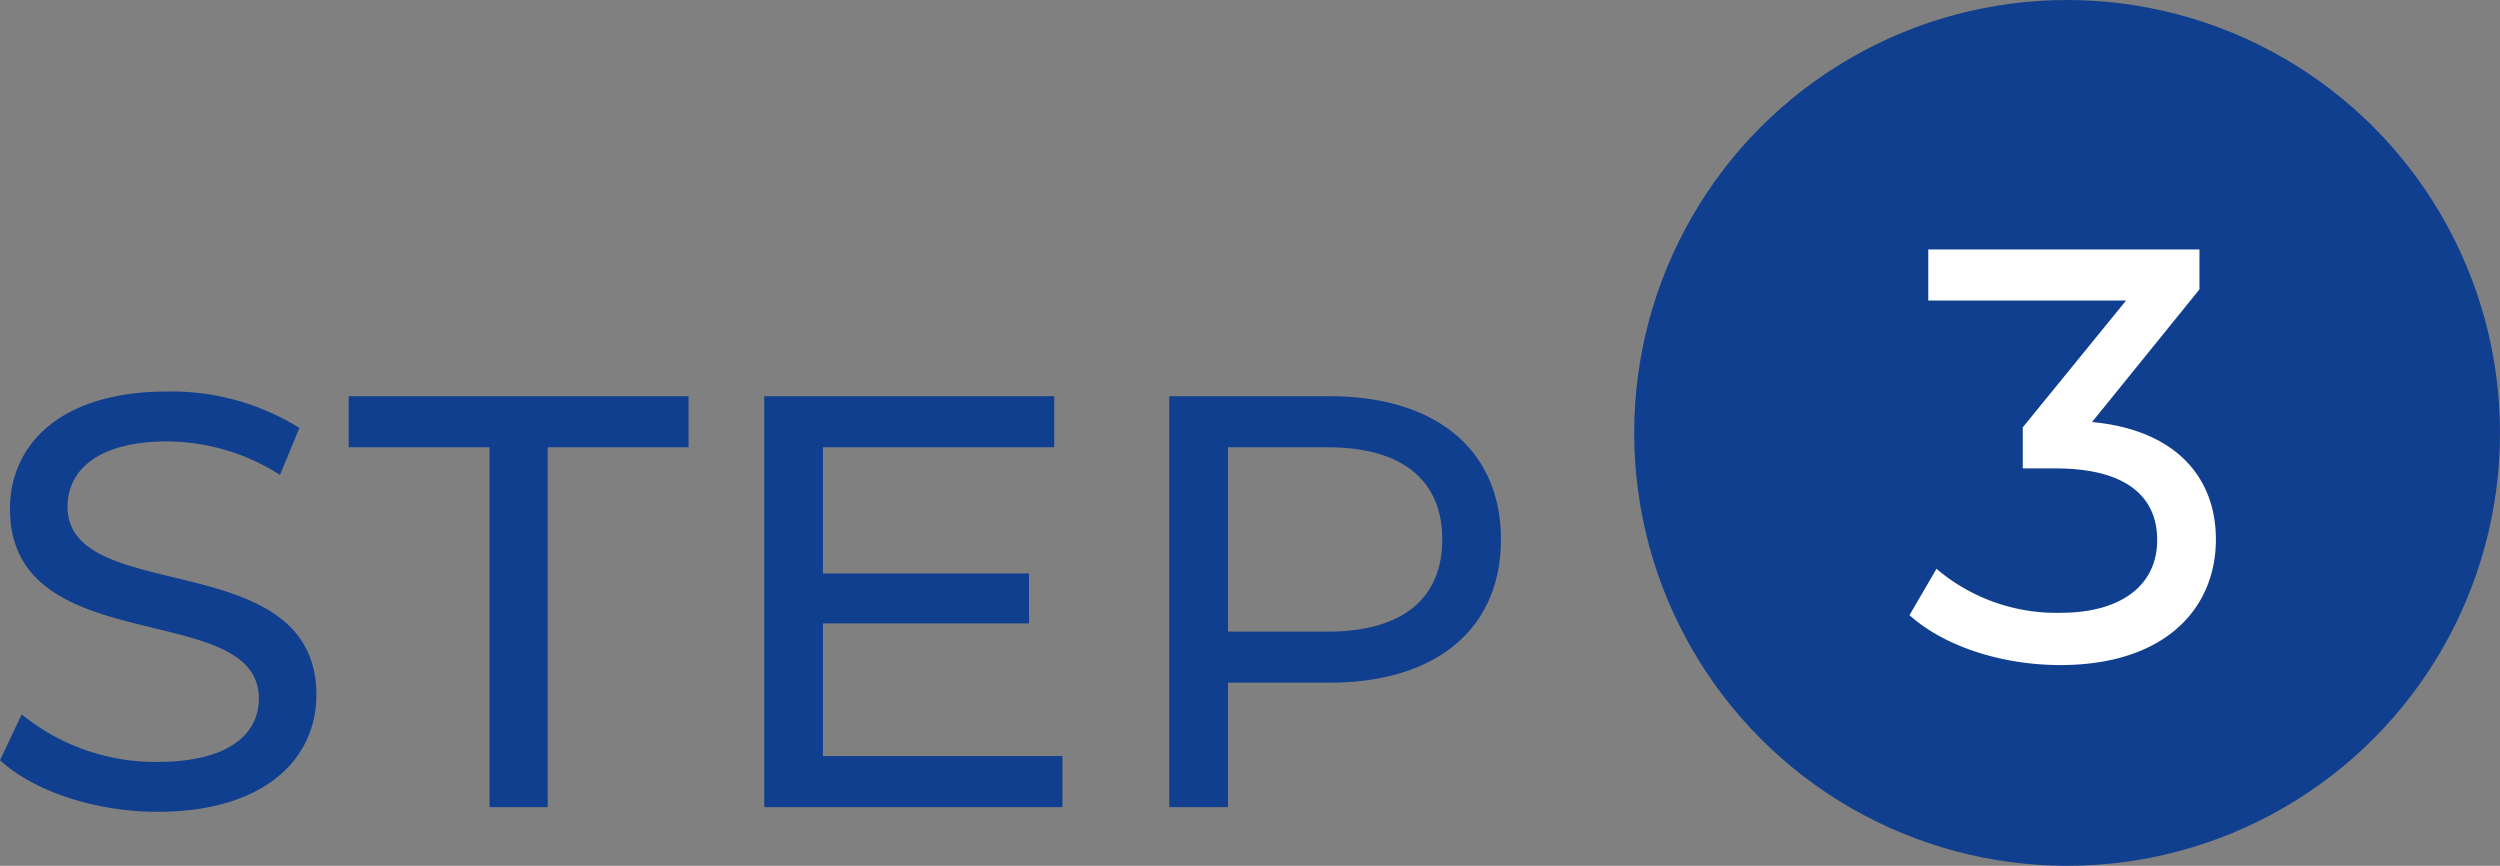 <svg xmlns="http://www.w3.org/2000/svg" width="170.36" height="59" viewBox="0 0 170.36 59">
  <rect x="0" y="0" width="170.36" height="59" fill="#808080" stroke="none"/>
  <g id="グループ_26" data-name="グループ 26" transform="translate(-601.64 -1180)">
    <path id="パス_33" data-name="パス 33" d="M-40.64.32c7.4,0,10.84-3.68,10.84-7.96,0-10.28-16.96-6-16.96-12.84,0-2.44,2.04-4.44,6.8-4.44a14.46,14.46,0,0,1,7.68,2.28l1.32-3.2a16.473,16.473,0,0,0-9-2.48c-7.36,0-10.72,3.68-10.72,8,0,10.4,16.96,6.08,16.96,12.92,0,2.44-2.08,4.32-6.92,4.32a14.411,14.411,0,0,1-9.24-3.24L-51.36-3.2C-49.12-1.12-44.92.32-40.64.32ZM-18,0h3.96V-24.52h9.6V-28H-27.6v3.48H-18ZM4.72-3.48v-9.04H18.76v-3.4H4.72v-8.6H20.48V-28H.72V0H21.04V-3.48ZM39.24-28H28.32V0h4V-8.48h6.92c7.28,0,11.68-3.68,11.68-9.76S46.52-28,39.24-28Zm-.12,16.04h-6.8V-24.52h6.8c5.12,0,7.8,2.28,7.8,6.28S44.24-11.96,39.12-11.96Z" transform="translate(653 1235)" fill="#103f8f"/>
    <circle id="楕円形_1" data-name="楕円形 1" cx="29.5" cy="29.5" r="29.5" transform="translate(713 1180)" fill="#103f8f"/>
    <path id="パス_34" data-name="パス 34" d="M1.2-16.24l7.32-9.04V-28H-9.96v3.48H3.52l-7.04,8.64v2.8h2.24c4.8,0,6.92,1.92,6.92,4.88,0,3.04-2.4,4.96-6.6,4.96a12.61,12.61,0,0,1-8.44-3l-1.84,3.16C-8.88-.96-4.96.32-.96.32c7.12,0,10.6-3.84,10.6-8.56C9.64-12.56,6.8-15.72,1.2-16.24Z" transform="translate(743 1225)" fill="#fff"/>
  </g>
</svg>
